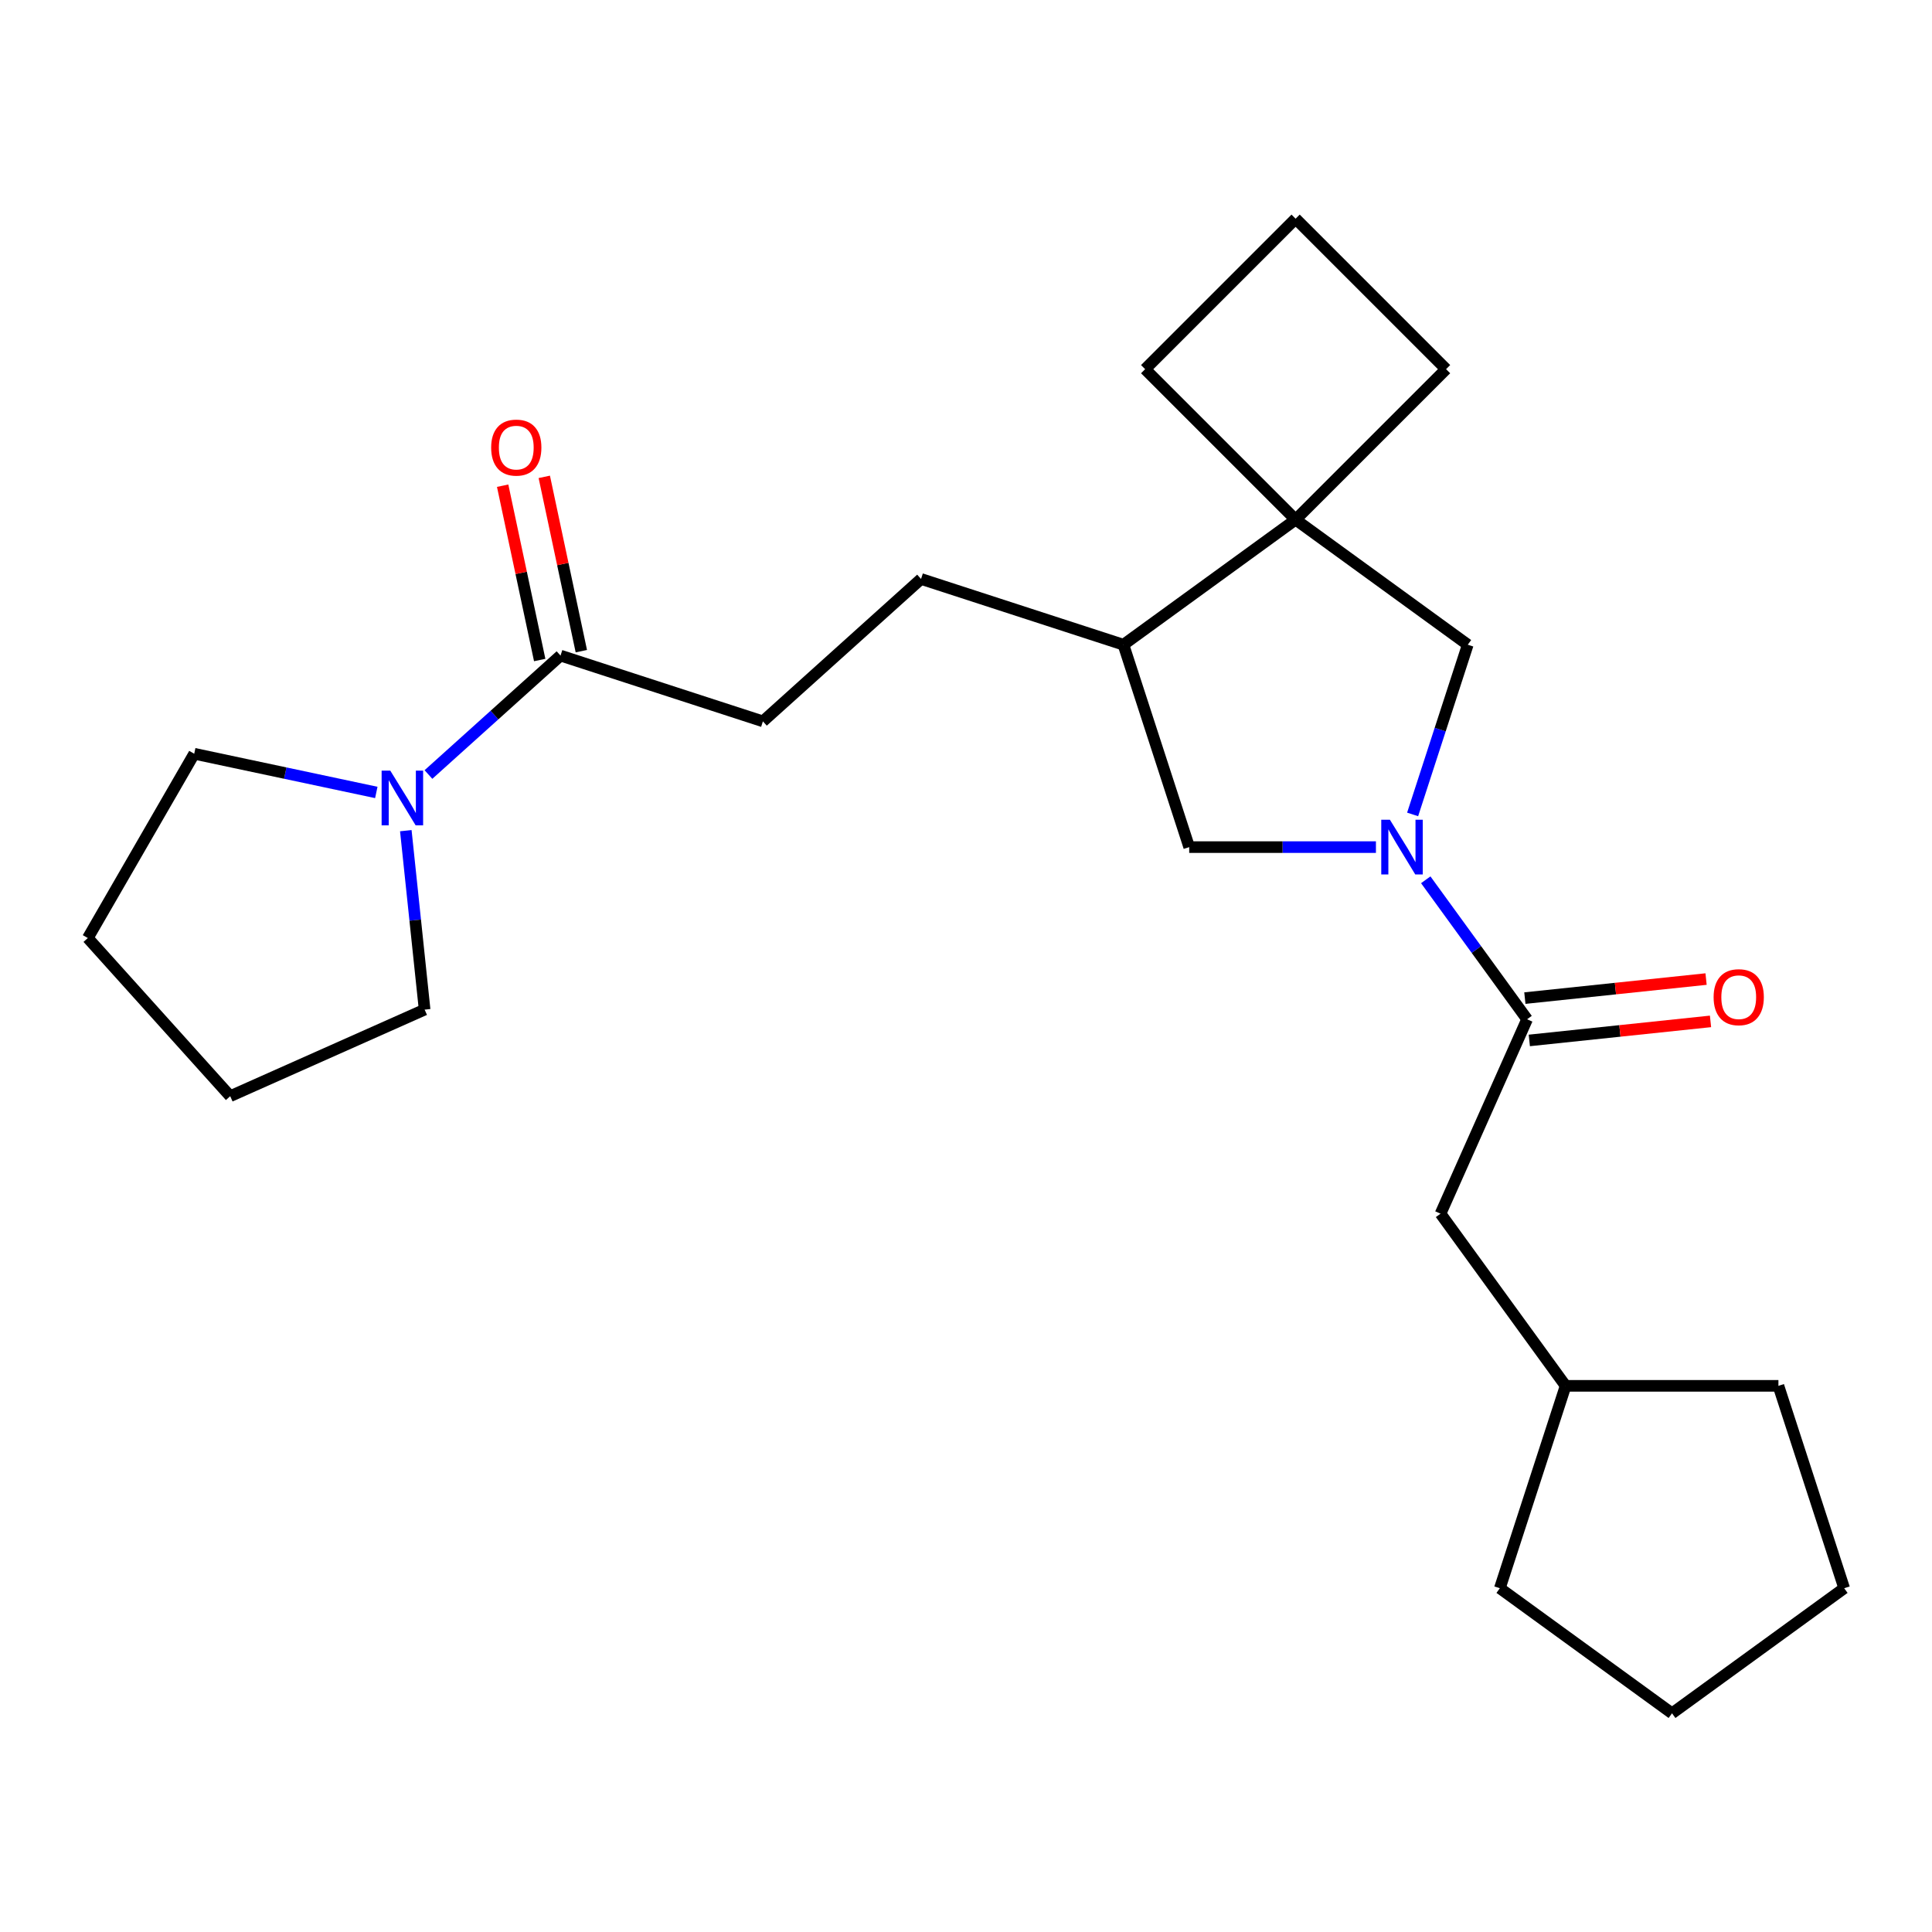 <?xml version='1.0' encoding='iso-8859-1'?>
<svg version='1.1' baseProfile='full'
              xmlns='http://www.w3.org/2000/svg'
                      xmlns:rdkit='http://www.rdkit.org/xml'
                      xmlns:xlink='http://www.w3.org/1999/xlink'
                  xml:space='preserve'
width='1000px' height='1000px' viewBox='0 0 1000 1000'>
<!-- END OF HEADER -->
<rect style='opacity:1.0;fill:#FFFFFF;stroke:none' width='1000' height='1000' x='0' y='0'> </rect>
<path class='bond-0' d='M 737.965,455.376 L 764.192,491.475' style='fill:none;fill-rule:evenodd;stroke:#0000FF;stroke-width:6px;stroke-linecap:butt;stroke-linejoin:miter;stroke-opacity:1' />
<path class='bond-0' d='M 764.192,491.475 L 790.419,527.574' style='fill:none;fill-rule:evenodd;stroke:#000000;stroke-width:6px;stroke-linecap:butt;stroke-linejoin:miter;stroke-opacity:1' />
<path class='bond-4' d='M 731.172,421.549 L 745.442,377.628' style='fill:none;fill-rule:evenodd;stroke:#0000FF;stroke-width:6px;stroke-linecap:butt;stroke-linejoin:miter;stroke-opacity:1' />
<path class='bond-4' d='M 745.442,377.628 L 759.713,333.706' style='fill:none;fill-rule:evenodd;stroke:#000000;stroke-width:6px;stroke-linecap:butt;stroke-linejoin:miter;stroke-opacity:1' />
<path class='bond-5' d='M 712.182,438.463 L 663.856,438.463' style='fill:none;fill-rule:evenodd;stroke:#0000FF;stroke-width:6px;stroke-linecap:butt;stroke-linejoin:miter;stroke-opacity:1' />
<path class='bond-5' d='M 663.856,438.463 L 615.529,438.463' style='fill:none;fill-rule:evenodd;stroke:#000000;stroke-width:6px;stroke-linecap:butt;stroke-linejoin:miter;stroke-opacity:1' />
<path class='bond-7' d='M 790.419,527.574 L 745.618,628.198' style='fill:none;fill-rule:evenodd;stroke:#000000;stroke-width:6px;stroke-linecap:butt;stroke-linejoin:miter;stroke-opacity:1' />
<path class='bond-8' d='M 791.57,538.528 L 838.465,533.599' style='fill:none;fill-rule:evenodd;stroke:#000000;stroke-width:6px;stroke-linecap:butt;stroke-linejoin:miter;stroke-opacity:1' />
<path class='bond-8' d='M 838.465,533.599 L 885.36,528.67' style='fill:none;fill-rule:evenodd;stroke:#FF0000;stroke-width:6px;stroke-linecap:butt;stroke-linejoin:miter;stroke-opacity:1' />
<path class='bond-8' d='M 789.268,516.619 L 836.163,511.69' style='fill:none;fill-rule:evenodd;stroke:#000000;stroke-width:6px;stroke-linecap:butt;stroke-linejoin:miter;stroke-opacity:1' />
<path class='bond-8' d='M 836.163,511.69 L 883.058,506.761' style='fill:none;fill-rule:evenodd;stroke:#FF0000;stroke-width:6px;stroke-linecap:butt;stroke-linejoin:miter;stroke-opacity:1' />
<path class='bond-1' d='M 670.602,268.964 L 759.713,333.706' style='fill:none;fill-rule:evenodd;stroke:#000000;stroke-width:6px;stroke-linecap:butt;stroke-linejoin:miter;stroke-opacity:1' />
<path class='bond-12' d='M 670.602,268.964 L 748.488,191.078' style='fill:none;fill-rule:evenodd;stroke:#000000;stroke-width:6px;stroke-linecap:butt;stroke-linejoin:miter;stroke-opacity:1' />
<path class='bond-13' d='M 670.602,268.964 L 592.717,191.078' style='fill:none;fill-rule:evenodd;stroke:#000000;stroke-width:6px;stroke-linecap:butt;stroke-linejoin:miter;stroke-opacity:1' />
<path class='bond-24' d='M 670.602,268.964 L 581.491,333.706' style='fill:none;fill-rule:evenodd;stroke:#000000;stroke-width:6px;stroke-linecap:butt;stroke-linejoin:miter;stroke-opacity:1' />
<path class='bond-2' d='M 221.762,400.888 L 255.943,370.111' style='fill:none;fill-rule:evenodd;stroke:#0000FF;stroke-width:6px;stroke-linecap:butt;stroke-linejoin:miter;stroke-opacity:1' />
<path class='bond-2' d='M 255.943,370.111 L 290.124,339.335' style='fill:none;fill-rule:evenodd;stroke:#000000;stroke-width:6px;stroke-linecap:butt;stroke-linejoin:miter;stroke-opacity:1' />
<path class='bond-15' d='M 210.046,429.951 L 214.914,476.266' style='fill:none;fill-rule:evenodd;stroke:#0000FF;stroke-width:6px;stroke-linecap:butt;stroke-linejoin:miter;stroke-opacity:1' />
<path class='bond-15' d='M 214.914,476.266 L 219.782,522.581' style='fill:none;fill-rule:evenodd;stroke:#000000;stroke-width:6px;stroke-linecap:butt;stroke-linejoin:miter;stroke-opacity:1' />
<path class='bond-16' d='M 194.775,410.169 L 147.651,400.153' style='fill:none;fill-rule:evenodd;stroke:#0000FF;stroke-width:6px;stroke-linecap:butt;stroke-linejoin:miter;stroke-opacity:1' />
<path class='bond-16' d='M 147.651,400.153 L 100.528,390.137' style='fill:none;fill-rule:evenodd;stroke:#000000;stroke-width:6px;stroke-linecap:butt;stroke-linejoin:miter;stroke-opacity:1' />
<path class='bond-3' d='M 290.124,339.335 L 394.88,373.372' style='fill:none;fill-rule:evenodd;stroke:#000000;stroke-width:6px;stroke-linecap:butt;stroke-linejoin:miter;stroke-opacity:1' />
<path class='bond-10' d='M 300.898,337.044 L 291.309,291.931' style='fill:none;fill-rule:evenodd;stroke:#000000;stroke-width:6px;stroke-linecap:butt;stroke-linejoin:miter;stroke-opacity:1' />
<path class='bond-10' d='M 291.309,291.931 L 281.719,246.818' style='fill:none;fill-rule:evenodd;stroke:#FF0000;stroke-width:6px;stroke-linecap:butt;stroke-linejoin:miter;stroke-opacity:1' />
<path class='bond-10' d='M 279.35,341.625 L 269.761,296.511' style='fill:none;fill-rule:evenodd;stroke:#000000;stroke-width:6px;stroke-linecap:butt;stroke-linejoin:miter;stroke-opacity:1' />
<path class='bond-10' d='M 269.761,296.511 L 260.171,251.398' style='fill:none;fill-rule:evenodd;stroke:#FF0000;stroke-width:6px;stroke-linecap:butt;stroke-linejoin:miter;stroke-opacity:1' />
<path class='bond-6' d='M 615.529,438.463 L 581.491,333.706' style='fill:none;fill-rule:evenodd;stroke:#000000;stroke-width:6px;stroke-linecap:butt;stroke-linejoin:miter;stroke-opacity:1' />
<path class='bond-11' d='M 581.491,333.706 L 476.735,299.669' style='fill:none;fill-rule:evenodd;stroke:#000000;stroke-width:6px;stroke-linecap:butt;stroke-linejoin:miter;stroke-opacity:1' />
<path class='bond-14' d='M 745.618,628.198 L 810.361,717.309' style='fill:none;fill-rule:evenodd;stroke:#000000;stroke-width:6px;stroke-linecap:butt;stroke-linejoin:miter;stroke-opacity:1' />
<path class='bond-9' d='M 394.88,373.372 L 476.735,299.669' style='fill:none;fill-rule:evenodd;stroke:#000000;stroke-width:6px;stroke-linecap:butt;stroke-linejoin:miter;stroke-opacity:1' />
<path class='bond-25' d='M 748.488,191.078 L 670.602,113.192' style='fill:none;fill-rule:evenodd;stroke:#000000;stroke-width:6px;stroke-linecap:butt;stroke-linejoin:miter;stroke-opacity:1' />
<path class='bond-17' d='M 592.717,191.078 L 670.602,113.192' style='fill:none;fill-rule:evenodd;stroke:#000000;stroke-width:6px;stroke-linecap:butt;stroke-linejoin:miter;stroke-opacity:1' />
<path class='bond-18' d='M 810.361,717.309 L 920.508,717.309' style='fill:none;fill-rule:evenodd;stroke:#000000;stroke-width:6px;stroke-linecap:butt;stroke-linejoin:miter;stroke-opacity:1' />
<path class='bond-19' d='M 810.361,717.309 L 776.324,822.065' style='fill:none;fill-rule:evenodd;stroke:#000000;stroke-width:6px;stroke-linecap:butt;stroke-linejoin:miter;stroke-opacity:1' />
<path class='bond-21' d='M 219.782,522.581 L 119.157,567.382' style='fill:none;fill-rule:evenodd;stroke:#000000;stroke-width:6px;stroke-linecap:butt;stroke-linejoin:miter;stroke-opacity:1' />
<path class='bond-20' d='M 100.528,390.137 L 45.455,485.527' style='fill:none;fill-rule:evenodd;stroke:#000000;stroke-width:6px;stroke-linecap:butt;stroke-linejoin:miter;stroke-opacity:1' />
<path class='bond-23' d='M 920.508,717.309 L 954.545,822.065' style='fill:none;fill-rule:evenodd;stroke:#000000;stroke-width:6px;stroke-linecap:butt;stroke-linejoin:miter;stroke-opacity:1' />
<path class='bond-22' d='M 776.324,822.065 L 865.434,886.808' style='fill:none;fill-rule:evenodd;stroke:#000000;stroke-width:6px;stroke-linecap:butt;stroke-linejoin:miter;stroke-opacity:1' />
<path class='bond-27' d='M 45.455,485.527 L 119.157,567.382' style='fill:none;fill-rule:evenodd;stroke:#000000;stroke-width:6px;stroke-linecap:butt;stroke-linejoin:miter;stroke-opacity:1' />
<path class='bond-26' d='M 865.434,886.808 L 954.545,822.065' style='fill:none;fill-rule:evenodd;stroke:#000000;stroke-width:6px;stroke-linecap:butt;stroke-linejoin:miter;stroke-opacity:1' />
<path  class='atom-0' d='M 719.416 424.303
L 728.696 439.303
Q 729.616 440.783, 731.096 443.463
Q 732.576 446.143, 732.656 446.303
L 732.656 424.303
L 736.416 424.303
L 736.416 452.623
L 732.536 452.623
L 722.576 436.223
Q 721.416 434.303, 720.176 432.103
Q 718.976 429.903, 718.616 429.223
L 718.616 452.623
L 714.936 452.623
L 714.936 424.303
L 719.416 424.303
' fill='#0000FF'/>
<path  class='atom-3' d='M 202.008 398.877
L 211.288 413.877
Q 212.208 415.357, 213.688 418.037
Q 215.168 420.717, 215.248 420.877
L 215.248 398.877
L 219.008 398.877
L 219.008 427.197
L 215.128 427.197
L 205.168 410.797
Q 204.008 408.877, 202.768 406.677
Q 201.568 404.477, 201.208 403.797
L 201.208 427.197
L 197.528 427.197
L 197.528 398.877
L 202.008 398.877
' fill='#0000FF'/>
<path  class='atom-9' d='M 886.963 516.14
Q 886.963 509.34, 890.323 505.54
Q 893.683 501.74, 899.963 501.74
Q 906.243 501.74, 909.603 505.54
Q 912.963 509.34, 912.963 516.14
Q 912.963 523.02, 909.563 526.94
Q 906.163 530.82, 899.963 530.82
Q 893.723 530.82, 890.323 526.94
Q 886.963 523.06, 886.963 516.14
M 899.963 527.62
Q 904.283 527.62, 906.603 524.74
Q 908.963 521.82, 908.963 516.14
Q 908.963 510.58, 906.603 507.78
Q 904.283 504.94, 899.963 504.94
Q 895.643 504.94, 893.283 507.74
Q 890.963 510.54, 890.963 516.14
Q 890.963 521.86, 893.283 524.74
Q 895.643 527.62, 899.963 527.62
' fill='#FF0000'/>
<path  class='atom-11' d='M 254.223 231.674
Q 254.223 224.874, 257.583 221.074
Q 260.943 217.274, 267.223 217.274
Q 273.503 217.274, 276.863 221.074
Q 280.223 224.874, 280.223 231.674
Q 280.223 238.554, 276.823 242.474
Q 273.423 246.354, 267.223 246.354
Q 260.983 246.354, 257.583 242.474
Q 254.223 238.594, 254.223 231.674
M 267.223 243.154
Q 271.543 243.154, 273.863 240.274
Q 276.223 237.354, 276.223 231.674
Q 276.223 226.114, 273.863 223.314
Q 271.543 220.474, 267.223 220.474
Q 262.903 220.474, 260.543 223.274
Q 258.223 226.074, 258.223 231.674
Q 258.223 237.394, 260.543 240.274
Q 262.903 243.154, 267.223 243.154
' fill='#FF0000'/>
</svg>
